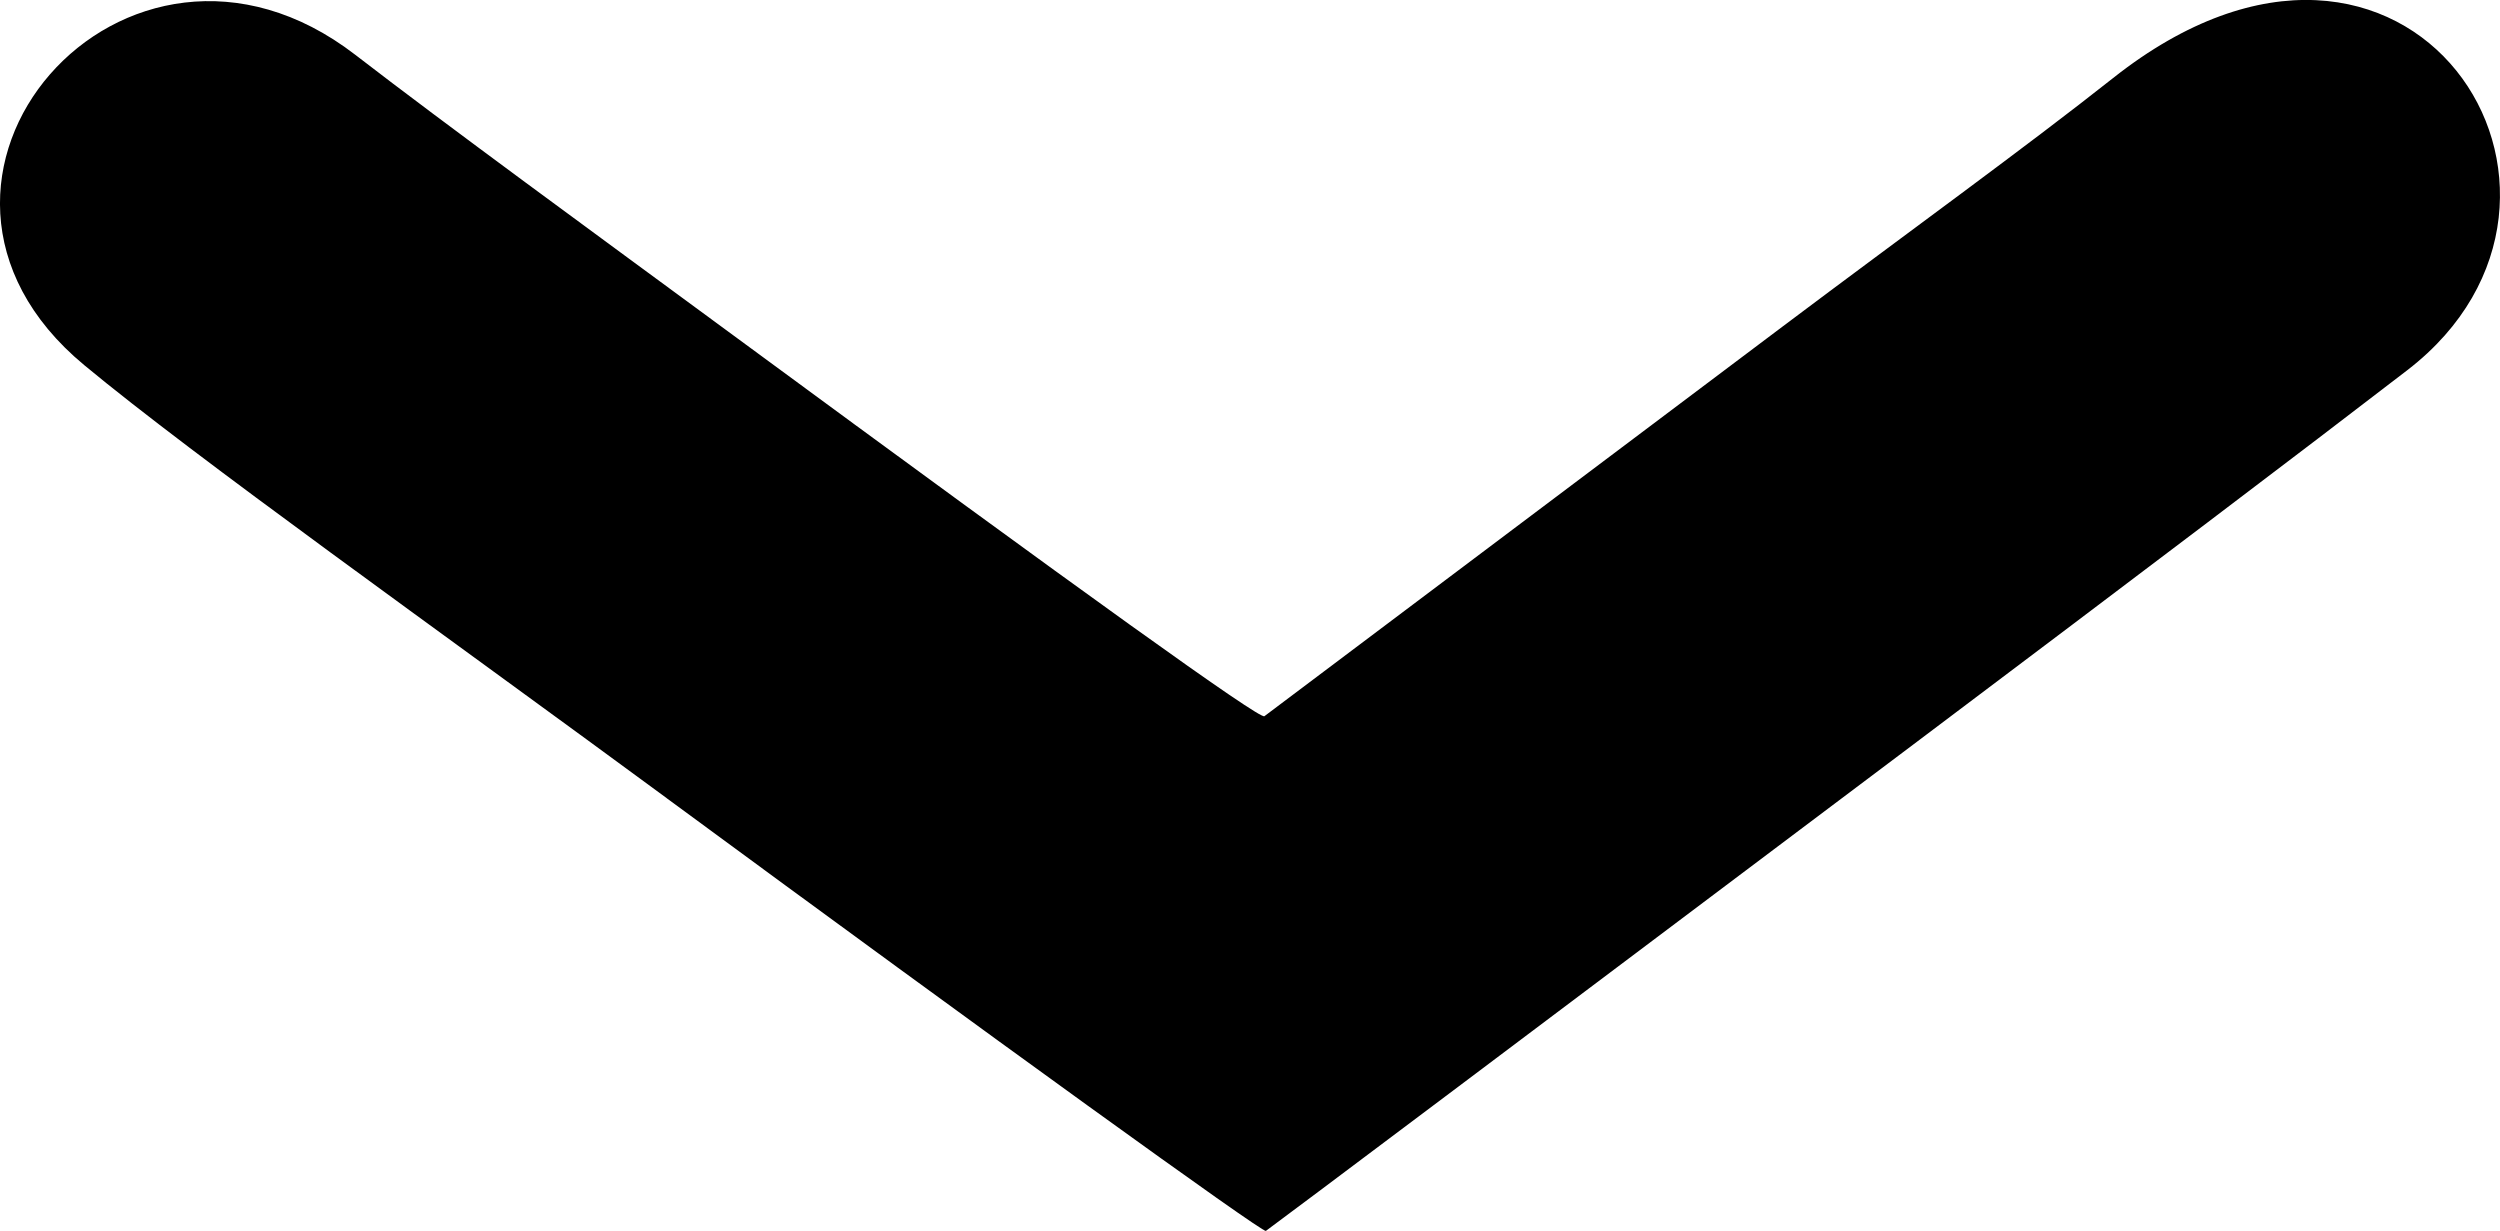 <svg xmlns:dc="http://purl.org/dc/elements/1.1/" xmlns:cc="http://creativecommons.org/ns#" xmlns:rdf="http://www.w3.org/1999/02/22-rdf-syntax-ns#" xmlns:svg="http://www.w3.org/2000/svg" xmlns="http://www.w3.org/2000/svg" xmlns:sodipodi="http://sodipodi.sourceforge.net/DTD/sodipodi-0.dtd" xmlns:inkscape="http://www.inkscape.org/namespaces/inkscape" width="59.689mm" height="29.389mm" viewBox="0 0 59.689 29.389" id="svg874" inkscape:version="0.92.3 (2405546, 2018-03-11)" sodipodi:docname="icone_arrow.svg"><defs id="defs868"></defs><g inkscape:label="Calque 1" inkscape:groupmode="layer" id="layer1" transform="translate(71.422,-134.139)"><path style="opacity:1;vector-effect:none;fill:#000000;fill-opacity:1;stroke-width:0.224;stroke-linecap:butt;stroke-linejoin:miter;stroke-miterlimit:4;stroke-dasharray:none;stroke-dashoffset:0;stroke-opacity:1" d="m -55.509,153.192 c -5.551,-4.085 -11.236,-8.123 -13.905,-10.338 -5.313,-4.408 0.988,-11.636 6.474,-7.407 2.211,1.705 5.648,4.213 8.898,6.604 8.615,6.34 12.701,9.271 12.808,9.188 0.086,-0.067 5.659,-4.258 12.385,-9.313 2.979,-2.239 5.771,-4.256 7.879,-5.924 7.079,-5.6 12.433,2.81 7.027,6.973 -2.475,1.905 -6.344,4.835 -11.781,8.927 -8.432,6.346 -15.395,11.577 -15.475,11.626 -0.08,0.049 -6.52,-4.602 -14.31,-10.335 z" id="path866" inkscape:connector-curvature="0" sodipodi:nodetypes="sssscsssscs"></path></g></svg>